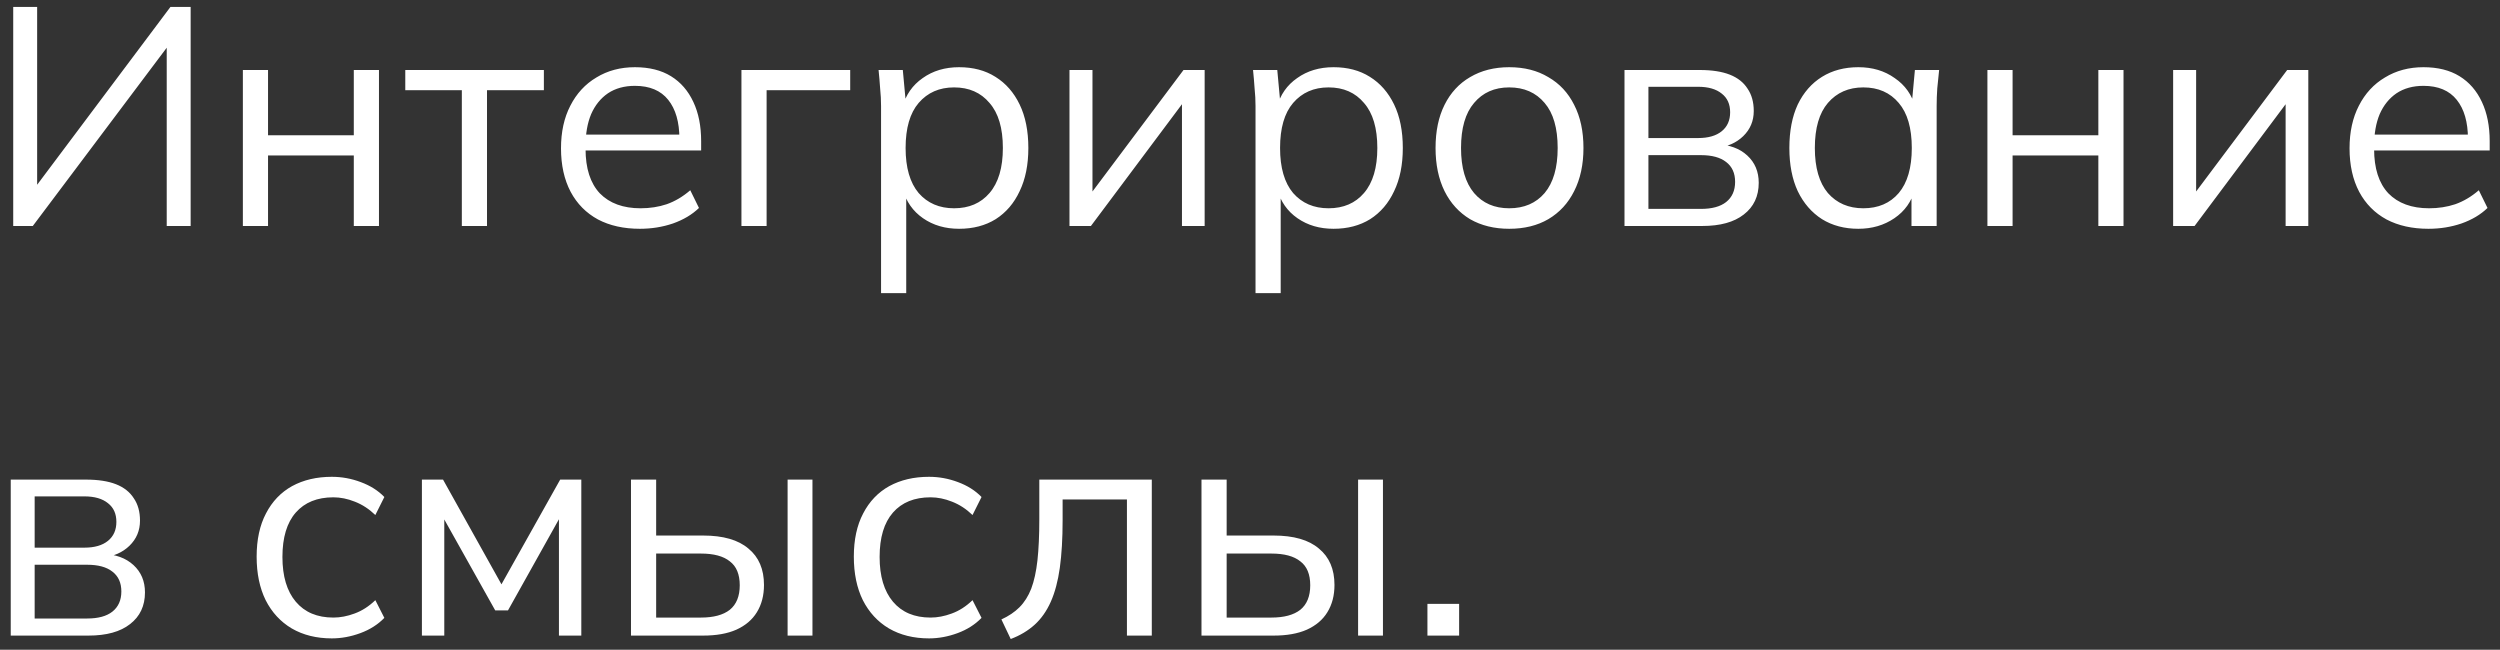 <?xml version="1.0" encoding="UTF-8"?> <svg xmlns="http://www.w3.org/2000/svg" width="177" height="46" viewBox="0 0 177 46" fill="none"><rect x="0" y="0" width="177" height="46" fill="#333333" stroke="none"/><path d="M0.936 16V0.49H2.63V13.756H2.124L12.068 0.49H13.498V16H11.804V2.734H12.288L2.322 16H0.936ZM17.195 16V4.956H18.977V9.576H25.049V4.956H26.831V16H25.049V11.006H18.977V16H17.195ZM32.698 16V6.386H28.694V4.956H38.506V6.386H34.48V16H32.698ZM45.307 16.198C44.163 16.198 43.173 15.978 42.337 15.538C41.501 15.083 40.855 14.431 40.401 13.58C39.946 12.715 39.719 11.688 39.719 10.5C39.719 9.341 39.939 8.337 40.379 7.486C40.819 6.621 41.435 5.953 42.227 5.484C43.019 5 43.928 4.758 44.955 4.758C45.967 4.758 46.817 4.971 47.507 5.396C48.196 5.821 48.724 6.43 49.091 7.222C49.457 7.999 49.641 8.923 49.641 9.994V10.654H41.083V9.532H48.475L48.101 9.818C48.101 8.645 47.837 7.728 47.309 7.068C46.781 6.408 45.996 6.078 44.955 6.078C44.207 6.078 43.569 6.254 43.041 6.606C42.527 6.958 42.131 7.449 41.853 8.08C41.589 8.711 41.457 9.466 41.457 10.346V10.544C41.457 11.923 41.794 12.971 42.469 13.69C43.158 14.394 44.119 14.746 45.351 14.746C46.011 14.746 46.627 14.651 47.199 14.46C47.785 14.255 48.343 13.925 48.871 13.47L49.487 14.724C49.003 15.193 48.387 15.56 47.639 15.824C46.905 16.073 46.128 16.198 45.307 16.198ZM52.494 16V4.956H60.194V6.386H54.276V16H52.494ZM62.379 20.752V7.508C62.379 7.097 62.357 6.679 62.313 6.254C62.284 5.814 62.247 5.381 62.203 4.956H63.919L64.161 7.574H63.897C64.132 6.709 64.609 6.027 65.327 5.528C66.046 5.015 66.904 4.758 67.901 4.758C68.899 4.758 69.757 4.985 70.475 5.44C71.209 5.895 71.781 6.547 72.191 7.398C72.602 8.249 72.807 9.275 72.807 10.478C72.807 11.666 72.602 12.685 72.191 13.536C71.795 14.387 71.231 15.047 70.497 15.516C69.764 15.971 68.899 16.198 67.901 16.198C66.919 16.198 66.068 15.949 65.349 15.45C64.631 14.951 64.154 14.269 63.919 13.404H64.161V20.752H62.379ZM67.549 14.746C68.605 14.746 69.441 14.387 70.057 13.668C70.688 12.935 71.003 11.871 71.003 10.478C71.003 9.07 70.688 8.007 70.057 7.288C69.441 6.555 68.605 6.188 67.549 6.188C66.508 6.188 65.672 6.555 65.041 7.288C64.425 8.007 64.117 9.07 64.117 10.478C64.117 11.871 64.425 12.935 65.041 13.668C65.672 14.387 66.508 14.746 67.549 14.746ZM75.719 16V4.956H77.347V14.35H76.753L83.793 4.956H85.289V16H83.683V6.584H84.277L77.237 16H75.719ZM88.891 20.752V7.508C88.891 7.097 88.869 6.679 88.825 6.254C88.796 5.814 88.759 5.381 88.715 4.956H90.431L90.673 7.574H90.409C90.644 6.709 91.12 6.027 91.839 5.528C92.558 5.015 93.416 4.758 94.413 4.758C95.41 4.758 96.268 4.985 96.987 5.44C97.72 5.895 98.292 6.547 98.703 7.398C99.114 8.249 99.319 9.275 99.319 10.478C99.319 11.666 99.114 12.685 98.703 13.536C98.307 14.387 97.742 15.047 97.009 15.516C96.276 15.971 95.41 16.198 94.413 16.198C93.43 16.198 92.58 15.949 91.861 15.45C91.142 14.951 90.666 14.269 90.431 13.404H90.673V20.752H88.891ZM94.061 14.746C95.117 14.746 95.953 14.387 96.569 13.668C97.2 12.935 97.515 11.871 97.515 10.478C97.515 9.07 97.2 8.007 96.569 7.288C95.953 6.555 95.117 6.188 94.061 6.188C93.02 6.188 92.184 6.555 91.553 7.288C90.937 8.007 90.629 9.07 90.629 10.478C90.629 11.871 90.937 12.935 91.553 13.668C92.184 14.387 93.02 14.746 94.061 14.746ZM106.851 16.198C105.795 16.198 104.871 15.971 104.079 15.516C103.301 15.047 102.7 14.387 102.275 13.536C101.849 12.671 101.637 11.651 101.637 10.478C101.637 9.29 101.849 8.271 102.275 7.42C102.7 6.569 103.301 5.917 104.079 5.462C104.871 4.993 105.795 4.758 106.851 4.758C107.921 4.758 108.845 4.993 109.623 5.462C110.415 5.917 111.023 6.569 111.449 7.42C111.889 8.271 112.109 9.29 112.109 10.478C112.109 11.651 111.889 12.671 111.449 13.536C111.023 14.387 110.415 15.047 109.623 15.516C108.845 15.971 107.921 16.198 106.851 16.198ZM106.851 14.746C107.907 14.746 108.743 14.387 109.359 13.668C109.975 12.935 110.283 11.871 110.283 10.478C110.283 9.07 109.975 8.007 109.359 7.288C108.743 6.555 107.907 6.188 106.851 6.188C105.809 6.188 104.981 6.555 104.365 7.288C103.749 8.007 103.441 9.07 103.441 10.478C103.441 11.871 103.749 12.935 104.365 13.668C104.981 14.387 105.809 14.746 106.851 14.746ZM115.014 16V4.956H120.338C121.203 4.956 121.915 5.066 122.472 5.286C123.029 5.506 123.447 5.836 123.726 6.276C124.019 6.701 124.166 7.229 124.166 7.86C124.166 8.564 123.917 9.158 123.418 9.642C122.934 10.111 122.303 10.39 121.526 10.478V10.214C122.435 10.243 123.161 10.507 123.704 11.006C124.247 11.505 124.518 12.15 124.518 12.942C124.518 13.895 124.166 14.643 123.462 15.186C122.773 15.729 121.79 16 120.514 16H115.014ZM116.708 14.79H120.426C121.203 14.79 121.797 14.629 122.208 14.306C122.633 13.969 122.846 13.492 122.846 12.876C122.846 12.26 122.633 11.791 122.208 11.468C121.797 11.145 121.203 10.984 120.426 10.984H116.708V14.79ZM116.708 9.774H120.228C120.947 9.774 121.504 9.613 121.9 9.29C122.296 8.967 122.494 8.52 122.494 7.948C122.494 7.376 122.296 6.936 121.9 6.628C121.504 6.305 120.947 6.144 120.228 6.144H116.708V9.774ZM131.571 16.198C130.589 16.198 129.731 15.971 128.997 15.516C128.264 15.047 127.692 14.387 127.281 13.536C126.885 12.685 126.687 11.666 126.687 10.478C126.687 9.275 126.885 8.249 127.281 7.398C127.692 6.547 128.264 5.895 128.997 5.44C129.731 4.985 130.589 4.758 131.571 4.758C132.569 4.758 133.427 5.015 134.145 5.528C134.879 6.027 135.363 6.709 135.597 7.574H135.333L135.575 4.956H137.291C137.247 5.381 137.203 5.814 137.159 6.254C137.13 6.679 137.115 7.097 137.115 7.508V16H135.333V13.404H135.575C135.341 14.269 134.857 14.951 134.123 15.45C133.39 15.949 132.539 16.198 131.571 16.198ZM131.923 14.746C132.979 14.746 133.815 14.387 134.431 13.668C135.047 12.935 135.355 11.871 135.355 10.478C135.355 9.07 135.047 8.007 134.431 7.288C133.815 6.555 132.979 6.188 131.923 6.188C130.882 6.188 130.046 6.555 129.415 7.288C128.799 8.007 128.491 9.07 128.491 10.478C128.491 11.871 128.799 12.935 129.415 13.668C130.046 14.387 130.882 14.746 131.923 14.746ZM140.709 16V4.956H142.491V9.576H148.563V4.956H150.345V16H148.563V11.006H142.491V16H140.709ZM153.858 16V4.956H155.486V14.35H154.892L161.932 4.956H163.428V16H161.822V6.584H162.416L155.376 16H153.858ZM171.936 16.198C170.792 16.198 169.802 15.978 168.966 15.538C168.13 15.083 167.484 14.431 167.03 13.58C166.575 12.715 166.348 11.688 166.348 10.5C166.348 9.341 166.568 8.337 167.008 7.486C167.448 6.621 168.064 5.953 168.856 5.484C169.648 5 170.557 4.758 171.584 4.758C172.596 4.758 173.446 4.971 174.136 5.396C174.825 5.821 175.353 6.43 175.72 7.222C176.086 7.999 176.27 8.923 176.27 9.994V10.654H167.712V9.532H175.104L174.73 9.818C174.73 8.645 174.466 7.728 173.938 7.068C173.41 6.408 172.625 6.078 171.584 6.078C170.836 6.078 170.198 6.254 169.67 6.606C169.156 6.958 168.76 7.449 168.482 8.08C168.218 8.711 168.086 9.466 168.086 10.346V10.544C168.086 11.923 168.423 12.971 169.098 13.69C169.787 14.394 170.748 14.746 171.98 14.746C172.64 14.746 173.256 14.651 173.828 14.46C174.414 14.255 174.972 13.925 175.5 13.47L176.116 14.724C175.632 15.193 175.016 15.56 174.268 15.824C173.534 16.073 172.757 16.198 171.936 16.198ZM0.76 45V33.956H6.084C6.949 33.956 7.661 34.066 8.218 34.286C8.775 34.506 9.193 34.836 9.472 35.276C9.765 35.701 9.912 36.229 9.912 36.86C9.912 37.564 9.663 38.158 9.164 38.642C8.68 39.111 8.049 39.39 7.272 39.478V39.214C8.181 39.243 8.907 39.507 9.45 40.006C9.993 40.505 10.264 41.15 10.264 41.942C10.264 42.895 9.912 43.643 9.208 44.186C8.519 44.729 7.536 45 6.26 45H0.76ZM2.454 43.79H6.172C6.949 43.79 7.543 43.629 7.954 43.306C8.379 42.969 8.592 42.492 8.592 41.876C8.592 41.26 8.379 40.791 7.954 40.468C7.543 40.145 6.949 39.984 6.172 39.984H2.454V43.79ZM2.454 38.774H5.974C6.693 38.774 7.25 38.613 7.646 38.29C8.042 37.967 8.24 37.52 8.24 36.948C8.24 36.376 8.042 35.936 7.646 35.628C7.25 35.305 6.693 35.144 5.974 35.144H2.454V38.774ZM23.494 45.198C22.409 45.198 21.463 44.963 20.656 44.494C19.864 44.025 19.248 43.357 18.808 42.492C18.383 41.627 18.17 40.6 18.17 39.412C18.17 38.209 18.39 37.19 18.83 36.354C19.27 35.503 19.886 34.858 20.678 34.418C21.485 33.978 22.423 33.758 23.494 33.758C24.198 33.758 24.88 33.883 25.54 34.132C26.215 34.381 26.772 34.733 27.212 35.188L26.574 36.464C26.134 36.039 25.65 35.723 25.122 35.518C24.609 35.313 24.103 35.21 23.604 35.21C22.46 35.21 21.573 35.569 20.942 36.288C20.311 37.007 19.996 38.055 19.996 39.434C19.996 40.798 20.311 41.854 20.942 42.602C21.573 43.35 22.46 43.724 23.604 43.724C24.088 43.724 24.587 43.629 25.1 43.438C25.628 43.247 26.119 42.932 26.574 42.492L27.212 43.746C26.757 44.215 26.193 44.575 25.518 44.824C24.843 45.073 24.169 45.198 23.494 45.198ZM29.871 45V33.956H31.367L35.503 41.37L39.661 33.956H41.157V45H39.573V35.936H40.035L35.965 43.218H35.063L30.971 35.914H31.455V45H29.871ZM44.674 45V33.956H46.456V37.916H49.778C51.201 37.916 52.271 38.224 52.99 38.84C53.723 39.441 54.09 40.299 54.09 41.414C54.09 42.162 53.921 42.807 53.584 43.35C53.261 43.878 52.777 44.289 52.132 44.582C51.501 44.861 50.717 45 49.778 45H44.674ZM46.456 43.724H49.624C50.519 43.724 51.201 43.541 51.67 43.174C52.139 42.793 52.374 42.213 52.374 41.436C52.374 40.659 52.139 40.094 51.67 39.742C51.215 39.375 50.533 39.192 49.624 39.192H46.456V43.724ZM55.762 45V33.956H57.522V45H55.762ZM65.775 45.198C64.69 45.198 63.744 44.963 62.937 44.494C62.145 44.025 61.529 43.357 61.089 42.492C60.664 41.627 60.451 40.6 60.451 39.412C60.451 38.209 60.671 37.19 61.111 36.354C61.551 35.503 62.167 34.858 62.959 34.418C63.766 33.978 64.704 33.758 65.775 33.758C66.479 33.758 67.161 33.883 67.821 34.132C68.496 34.381 69.053 34.733 69.493 35.188L68.855 36.464C68.415 36.039 67.931 35.723 67.403 35.518C66.89 35.313 66.384 35.21 65.885 35.21C64.741 35.21 63.854 35.569 63.223 36.288C62.593 37.007 62.277 38.055 62.277 39.434C62.277 40.798 62.593 41.854 63.223 42.602C63.854 43.35 64.741 43.724 65.885 43.724C66.369 43.724 66.868 43.629 67.381 43.438C67.909 43.247 68.4 42.932 68.855 42.492L69.493 43.746C69.038 44.215 68.474 44.575 67.799 44.824C67.124 45.073 66.45 45.198 65.775 45.198ZM71.559 45.242L70.899 43.856C71.412 43.621 71.837 43.335 72.175 42.998C72.527 42.646 72.805 42.206 73.011 41.678C73.216 41.135 73.363 40.468 73.451 39.676C73.539 38.869 73.583 37.901 73.583 36.772V33.956H81.547V45H79.787V35.364H75.233V36.838C75.233 38.129 75.167 39.251 75.035 40.204C74.903 41.143 74.69 41.942 74.397 42.602C74.103 43.262 73.722 43.805 73.253 44.23C72.783 44.655 72.219 44.993 71.559 45.242ZM85.065 45V33.956H86.847V37.916H90.169C91.591 37.916 92.662 38.224 93.381 38.84C94.114 39.441 94.481 40.299 94.481 41.414C94.481 42.162 94.312 42.807 93.975 43.35C93.652 43.878 93.168 44.289 92.523 44.582C91.892 44.861 91.107 45 90.169 45H85.065ZM86.847 43.724H90.015C90.909 43.724 91.591 43.541 92.061 43.174C92.53 42.793 92.765 42.213 92.765 41.436C92.765 40.659 92.53 40.094 92.061 39.742C91.606 39.375 90.924 39.192 90.015 39.192H86.847V43.724ZM96.153 45V33.956H97.913V45H96.153ZM101.062 45V42.756H103.306V45H101.062Z" fill="white"></path></svg> 
